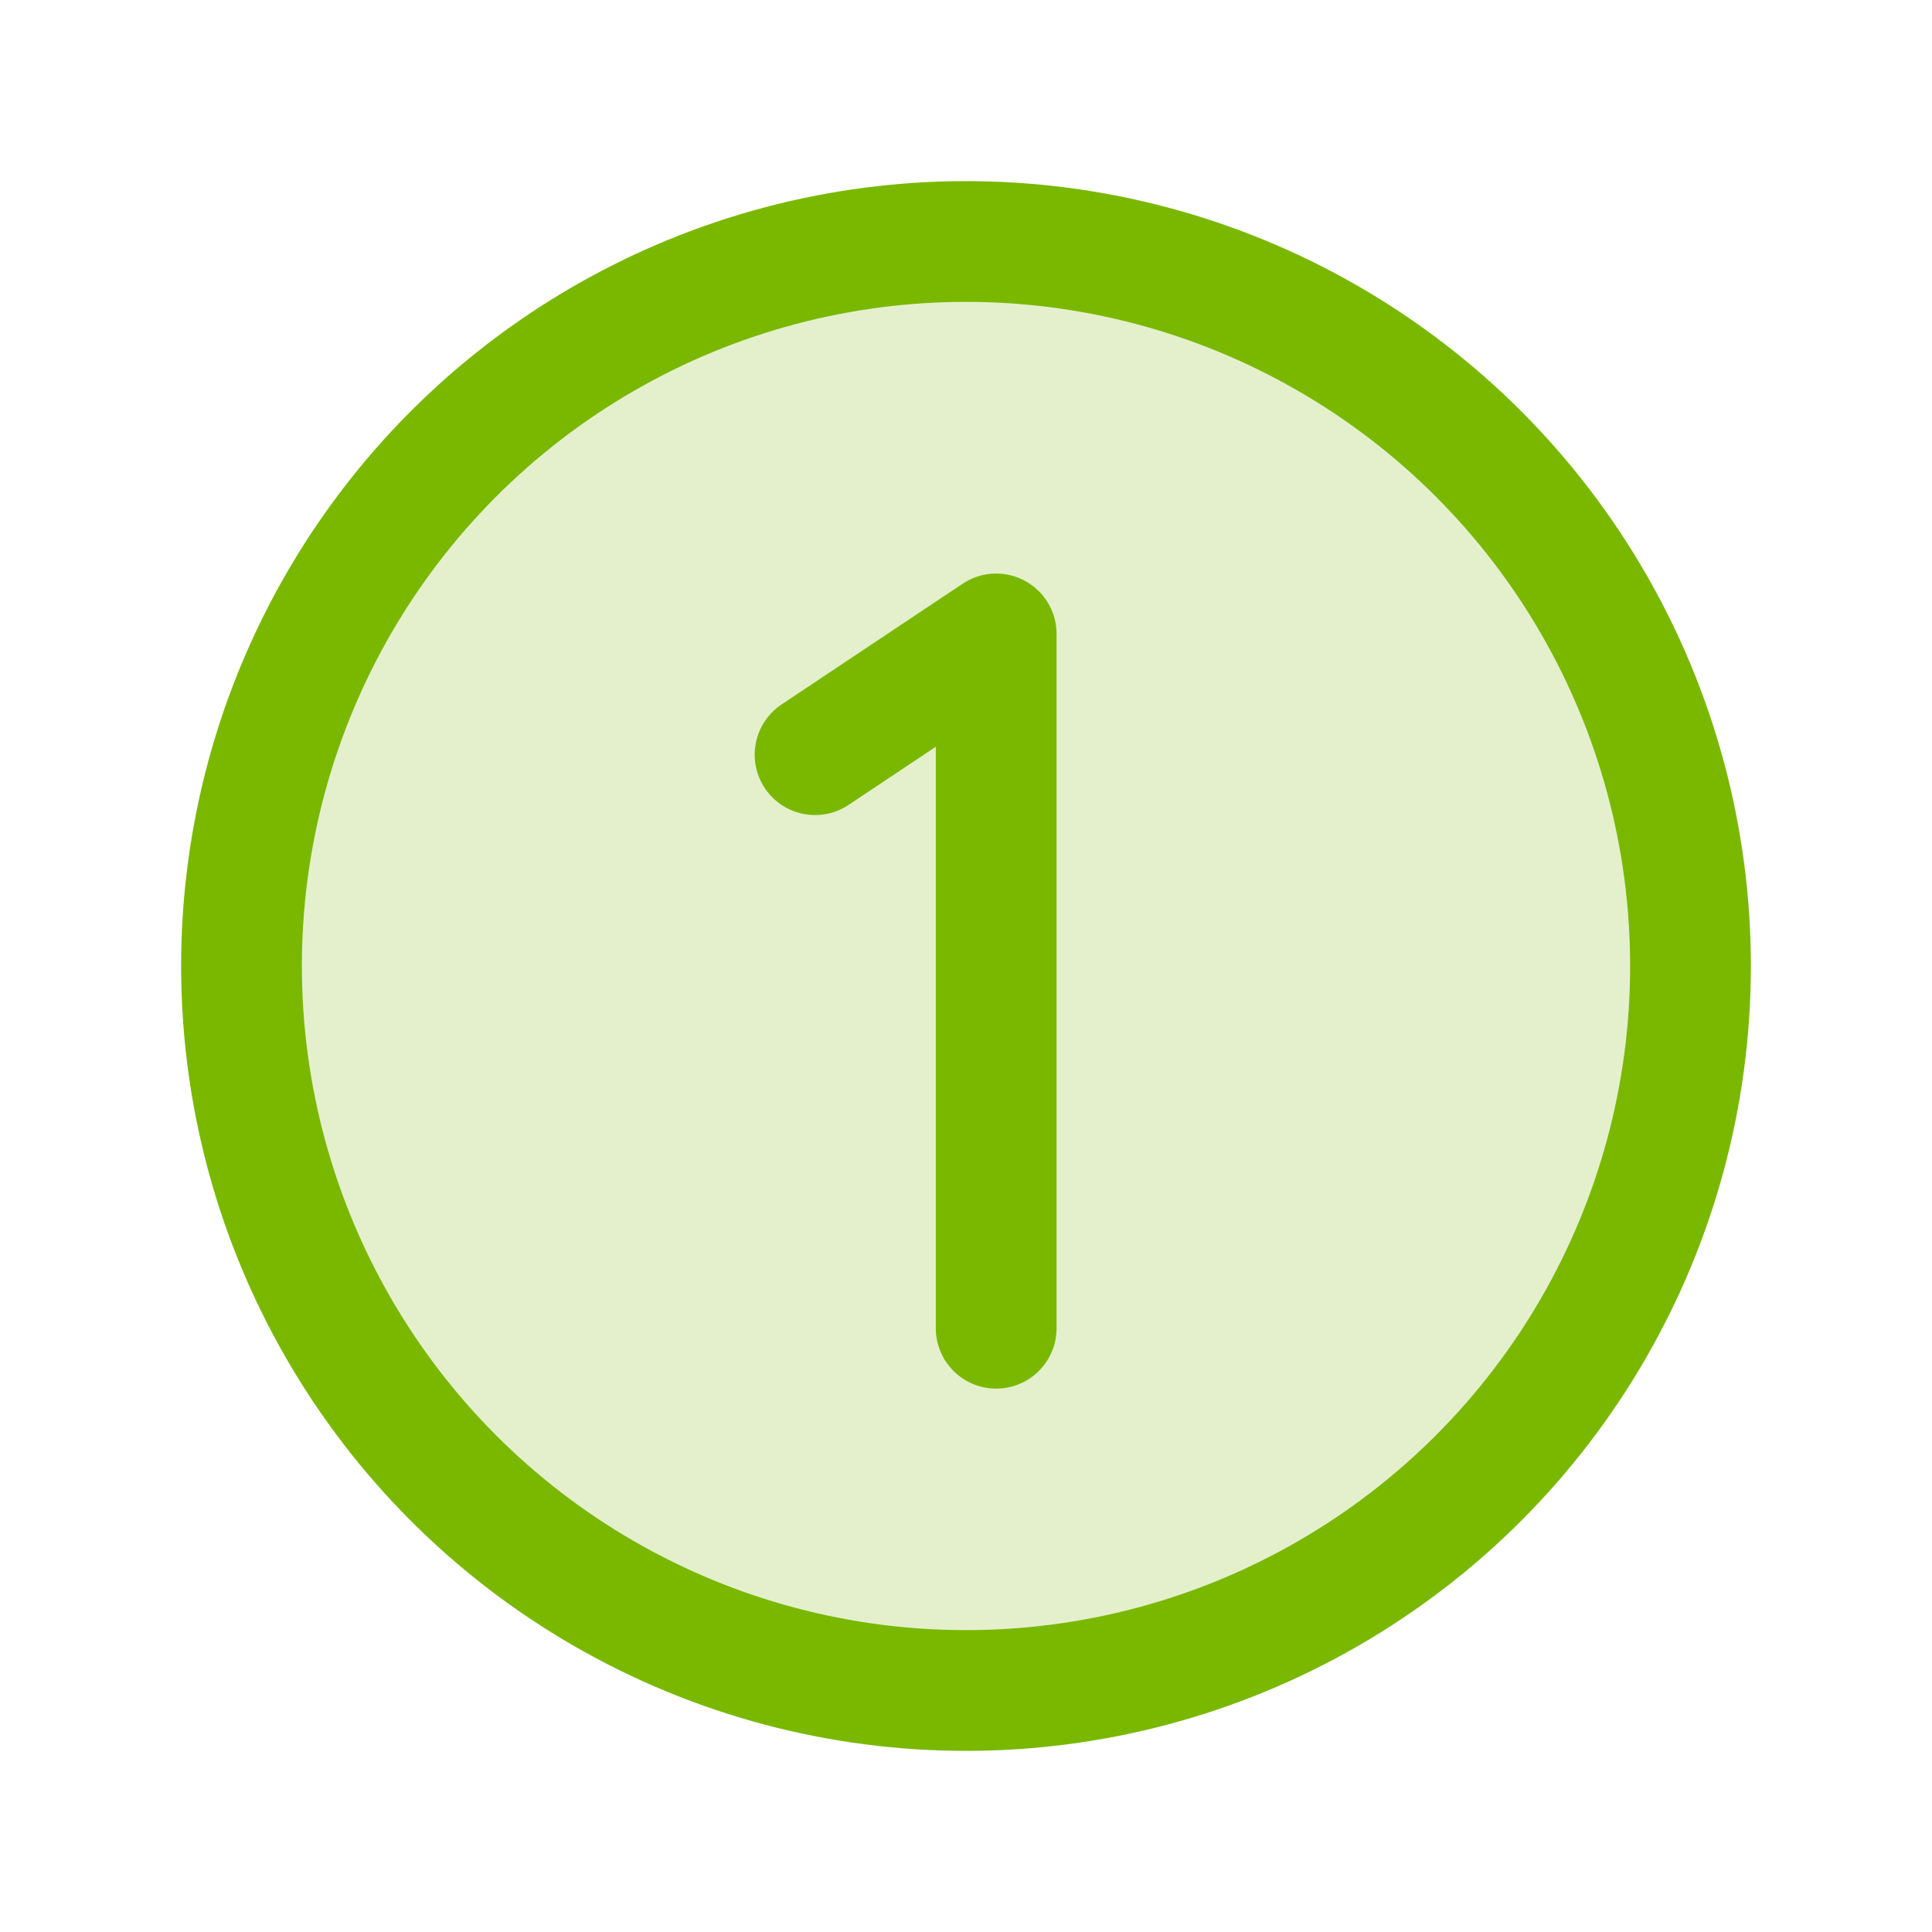 <svg viewBox="0 0 256 256" xmlns="http://www.w3.org/2000/svg"><rect fill="none" height="256" width="256"></rect><circle cx="128" cy="128" opacity="0.2" r="96" fill="#7ab800" original-fill="#000000"></circle><circle cx="128" cy="128" fill="none" r="96" stroke="#7ab800" stroke-miterlimit="10" stroke-width="16px" stroke-linecap="butt" original-stroke="#000000"></circle><polyline fill="none" points="108 100 132 84 132 176" stroke="#7ab800" stroke-linecap="round" stroke-linejoin="round" stroke-width="16px" original-stroke="#000000"></polyline></svg>